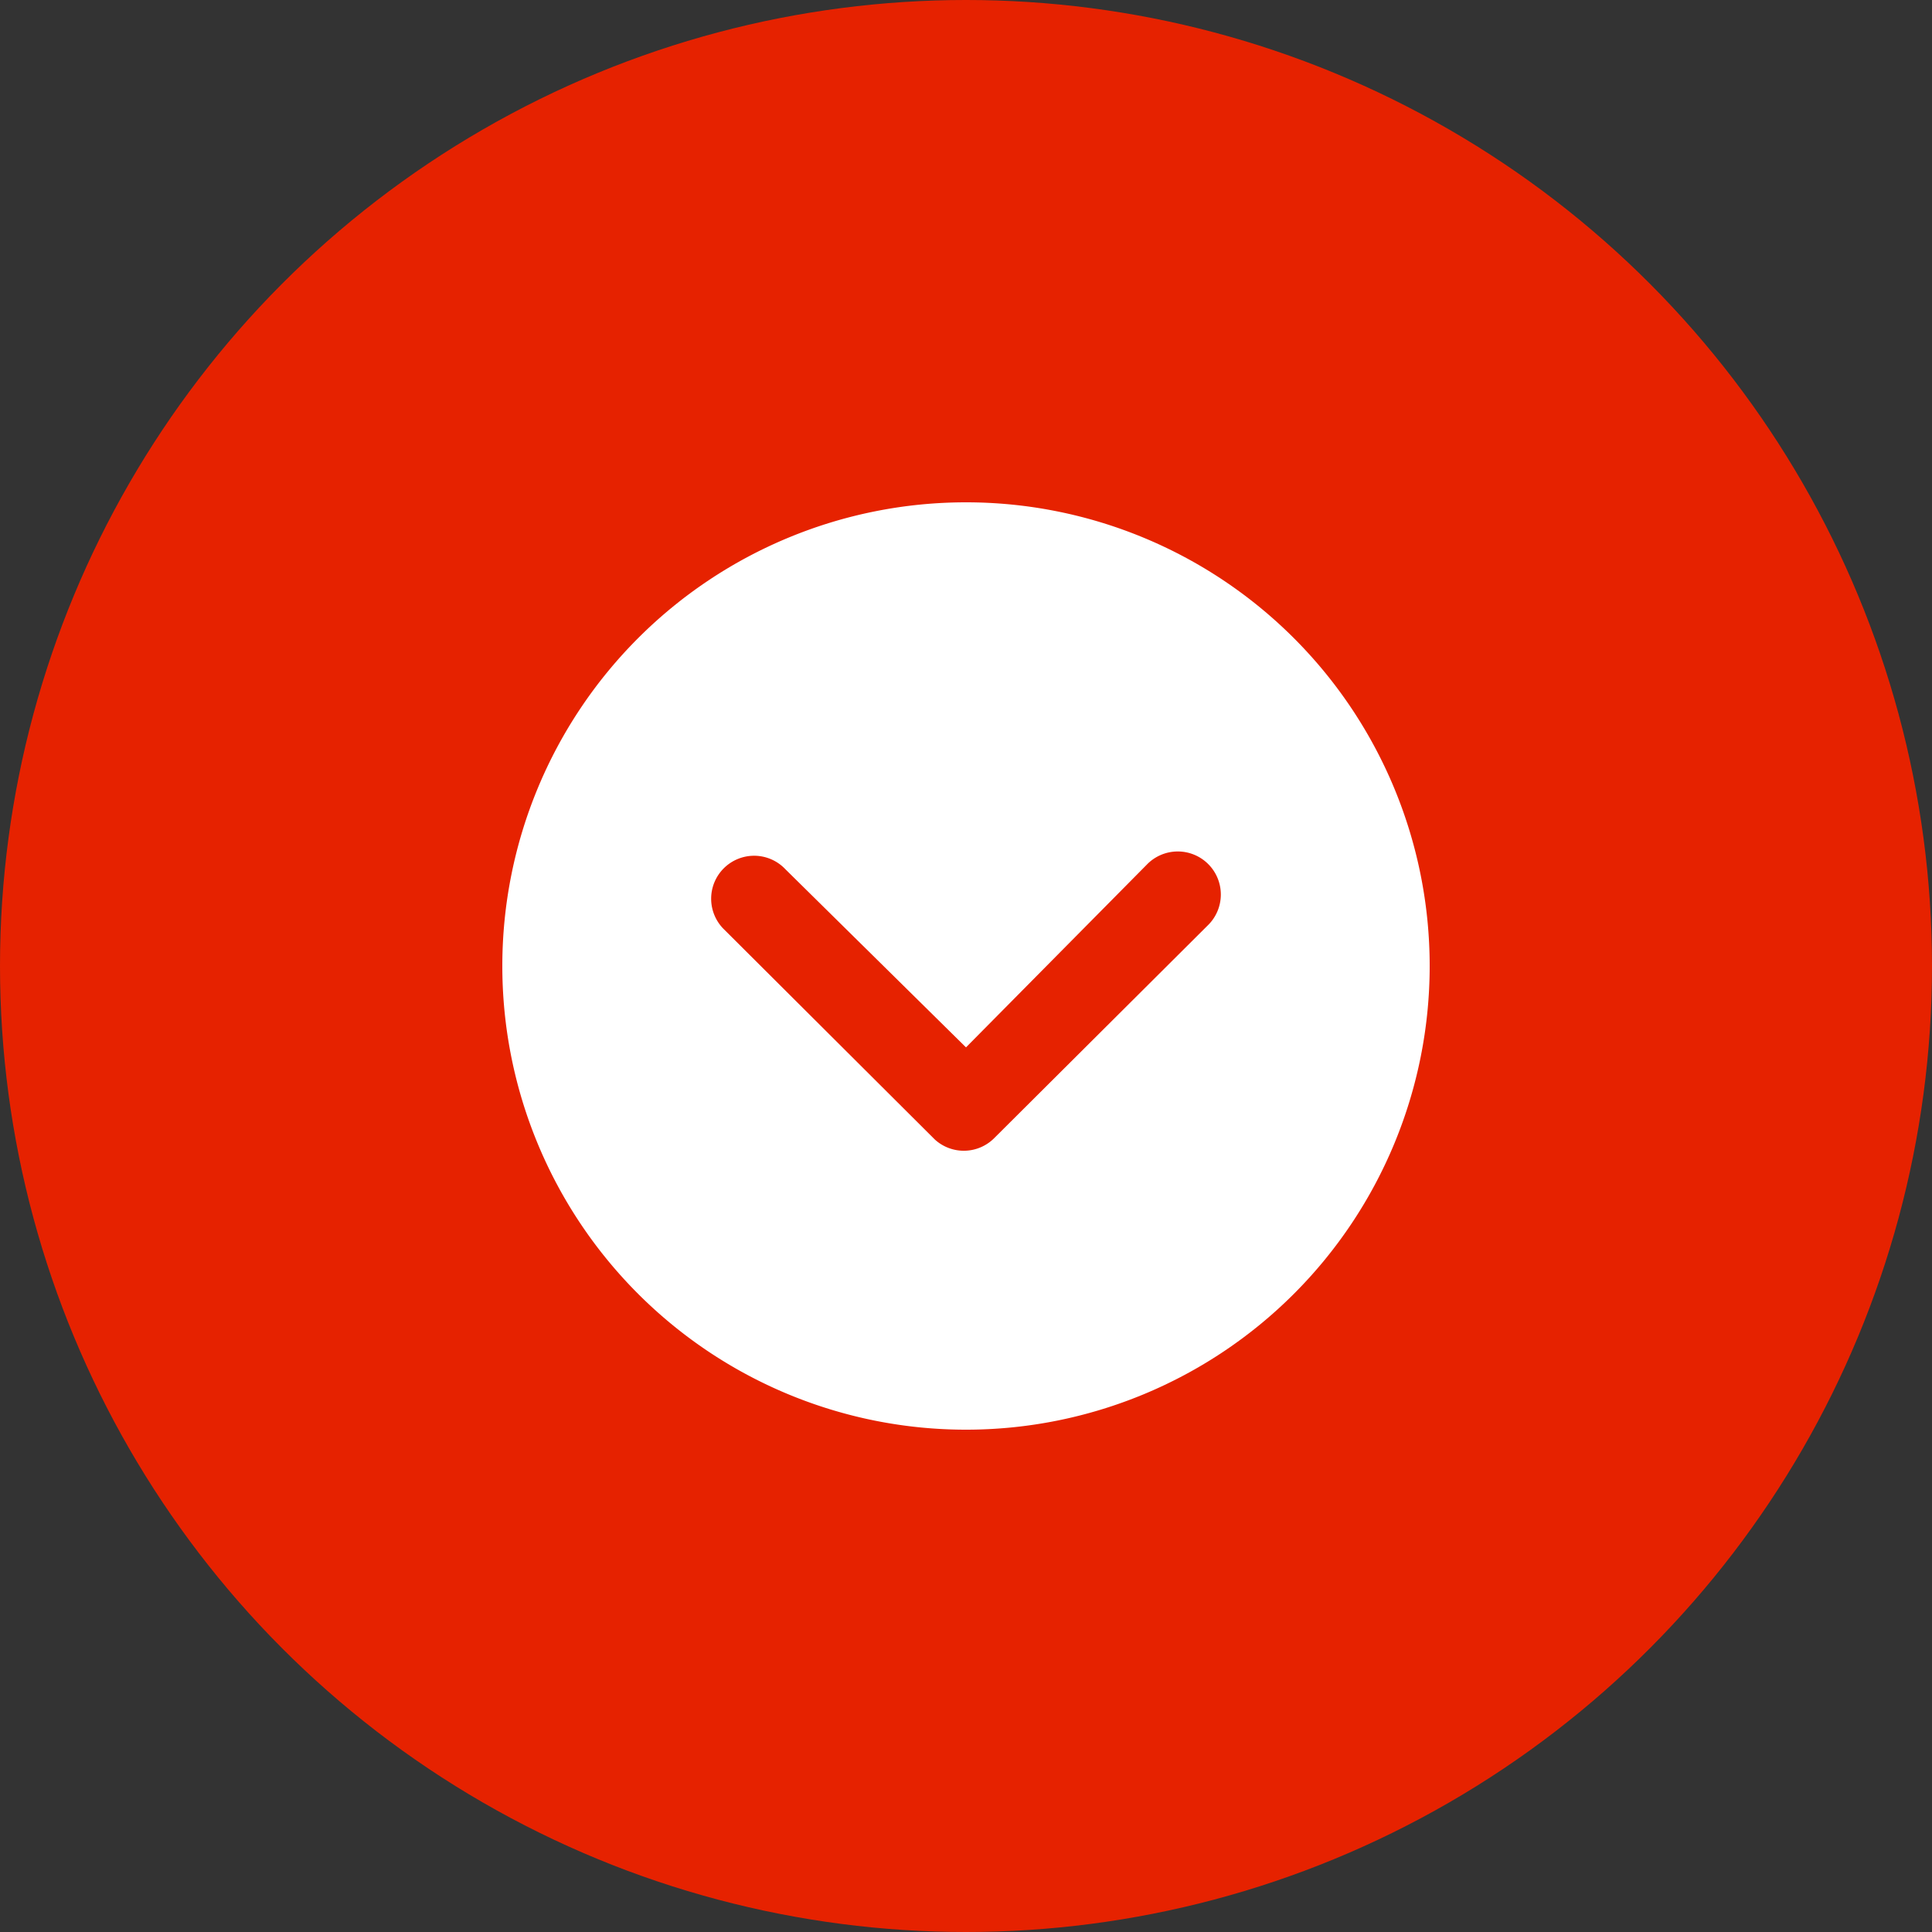 <svg xmlns="http://www.w3.org/2000/svg" width="50" height="50" viewBox="0 0 50 50">
  <rect x="0" y="0" width="50" height="50" fill="#333333" stroke="none"/>
  <g id="Groupe_1" data-name="Groupe 1" transform="translate(-495 -165)">
    <circle id="Ellipse_1" data-name="Ellipse 1" cx="25" cy="25" r="25" transform="translate(495 165)" fill="#e62200"/>
    <path id="Icon_ionic-ios-arrow-dropright-circle" data-name="Icon ionic-ios-arrow-dropright-circle" d="M0,12A12,12,0,1,0,12,0,12,12,0,0,0,0,12Zm14.106,0L9.381,7.325A1.114,1.114,0,1,1,10.956,5.75l5.5,5.521a1.112,1.112,0,0,1,.035,1.535l-5.423,5.44a1.112,1.112,0,1,1-1.575-1.569Z" transform="translate(532 178) rotate(90)" fill="#fff"/>
  </g>
</svg>
